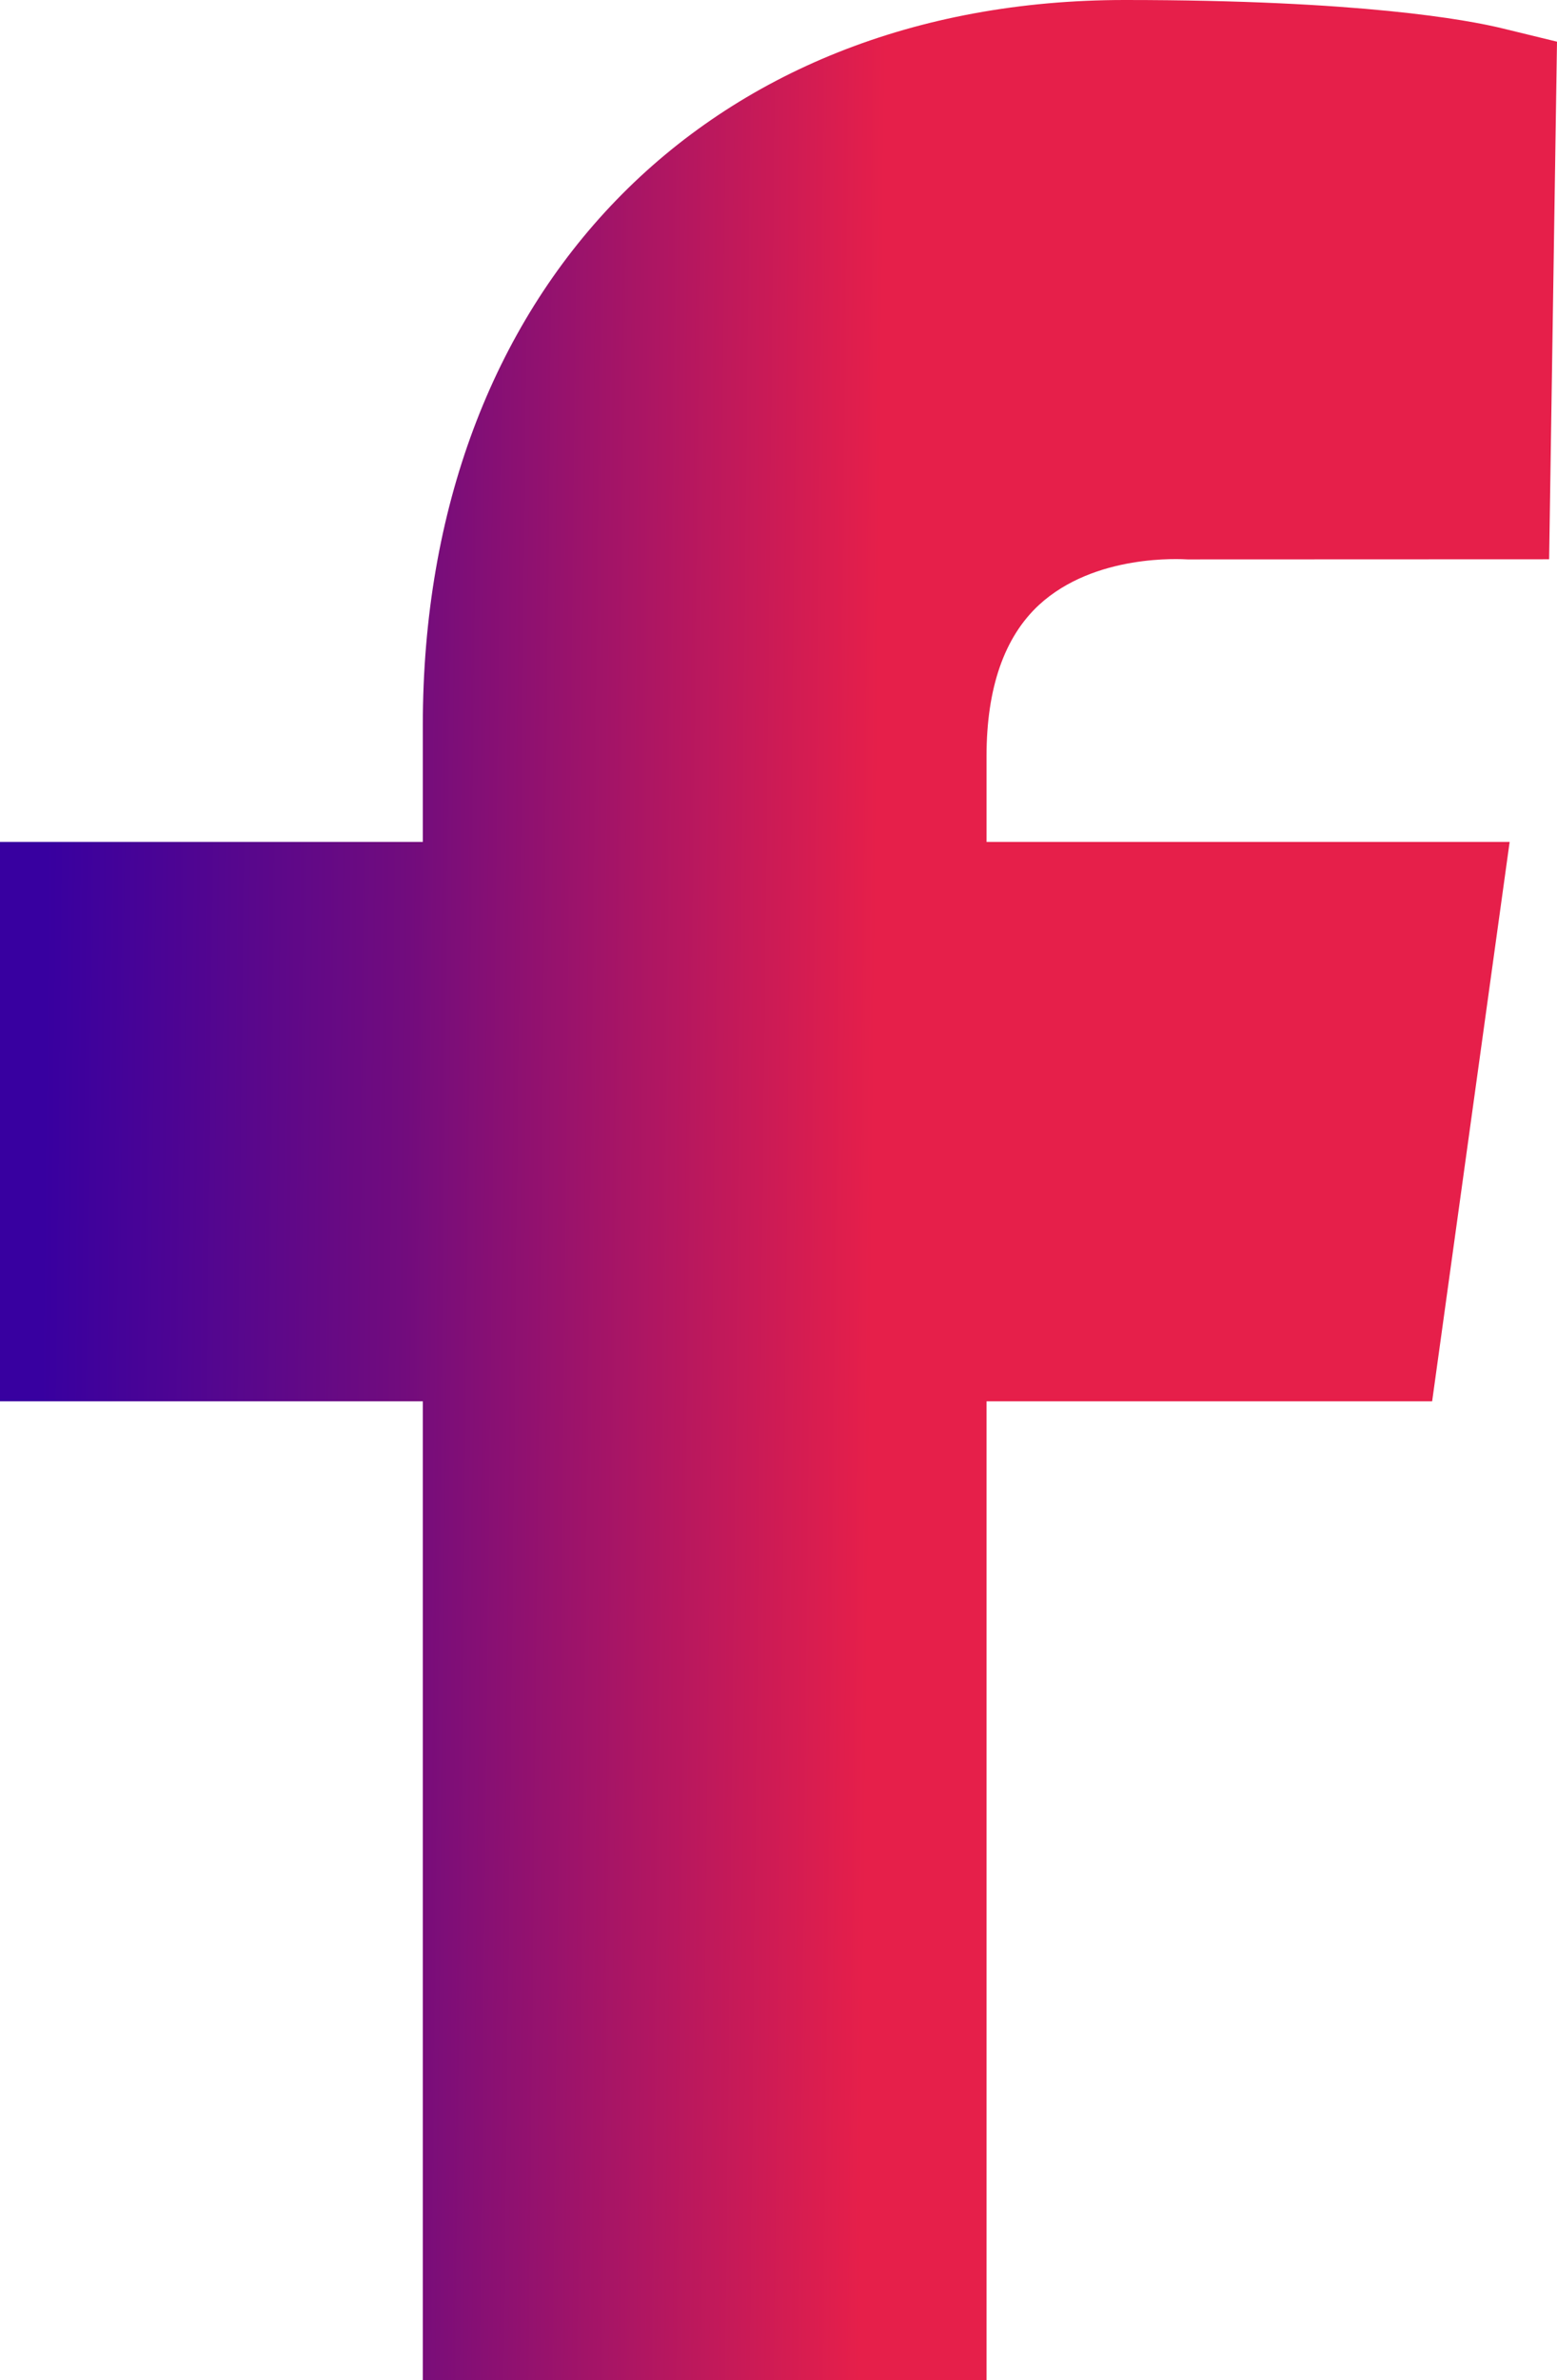 <svg width="36" height="55" viewBox="0 0 36 55" fill="none" xmlns="http://www.w3.org/2000/svg">
<path fill-rule="evenodd" clip-rule="evenodd" d="M24.025 13.976C25.315 12.79 27.313 12.919 27.459 12.926L35.818 12.923L36 0.963L34.739 0.656C33.931 0.459 31.458 0 26.006 0C16.299 0 9.776 6.738 9.776 16.762V19.454H0V32.38H9.776V55H22.81V32.38H33.113L34.905 19.454H22.81V17.473C22.81 15.899 23.22 14.72 24.025 13.976Z" fill="url(#paint0_linear_209_380)"/>
<defs>
<linearGradient id="paint0_linear_209_380" x1="0.614" y1="5.16946e-07" x2="20.496" y2="0.221" gradientUnits="userSpaceOnUse">
<stop offset="0.034" stop-color="#3800A0"/>
<stop offset="0.457" stop-color="#720C7D"/>
<stop offset="1" stop-color="#E61F4A"/>
</linearGradient>
</defs>
</svg>
